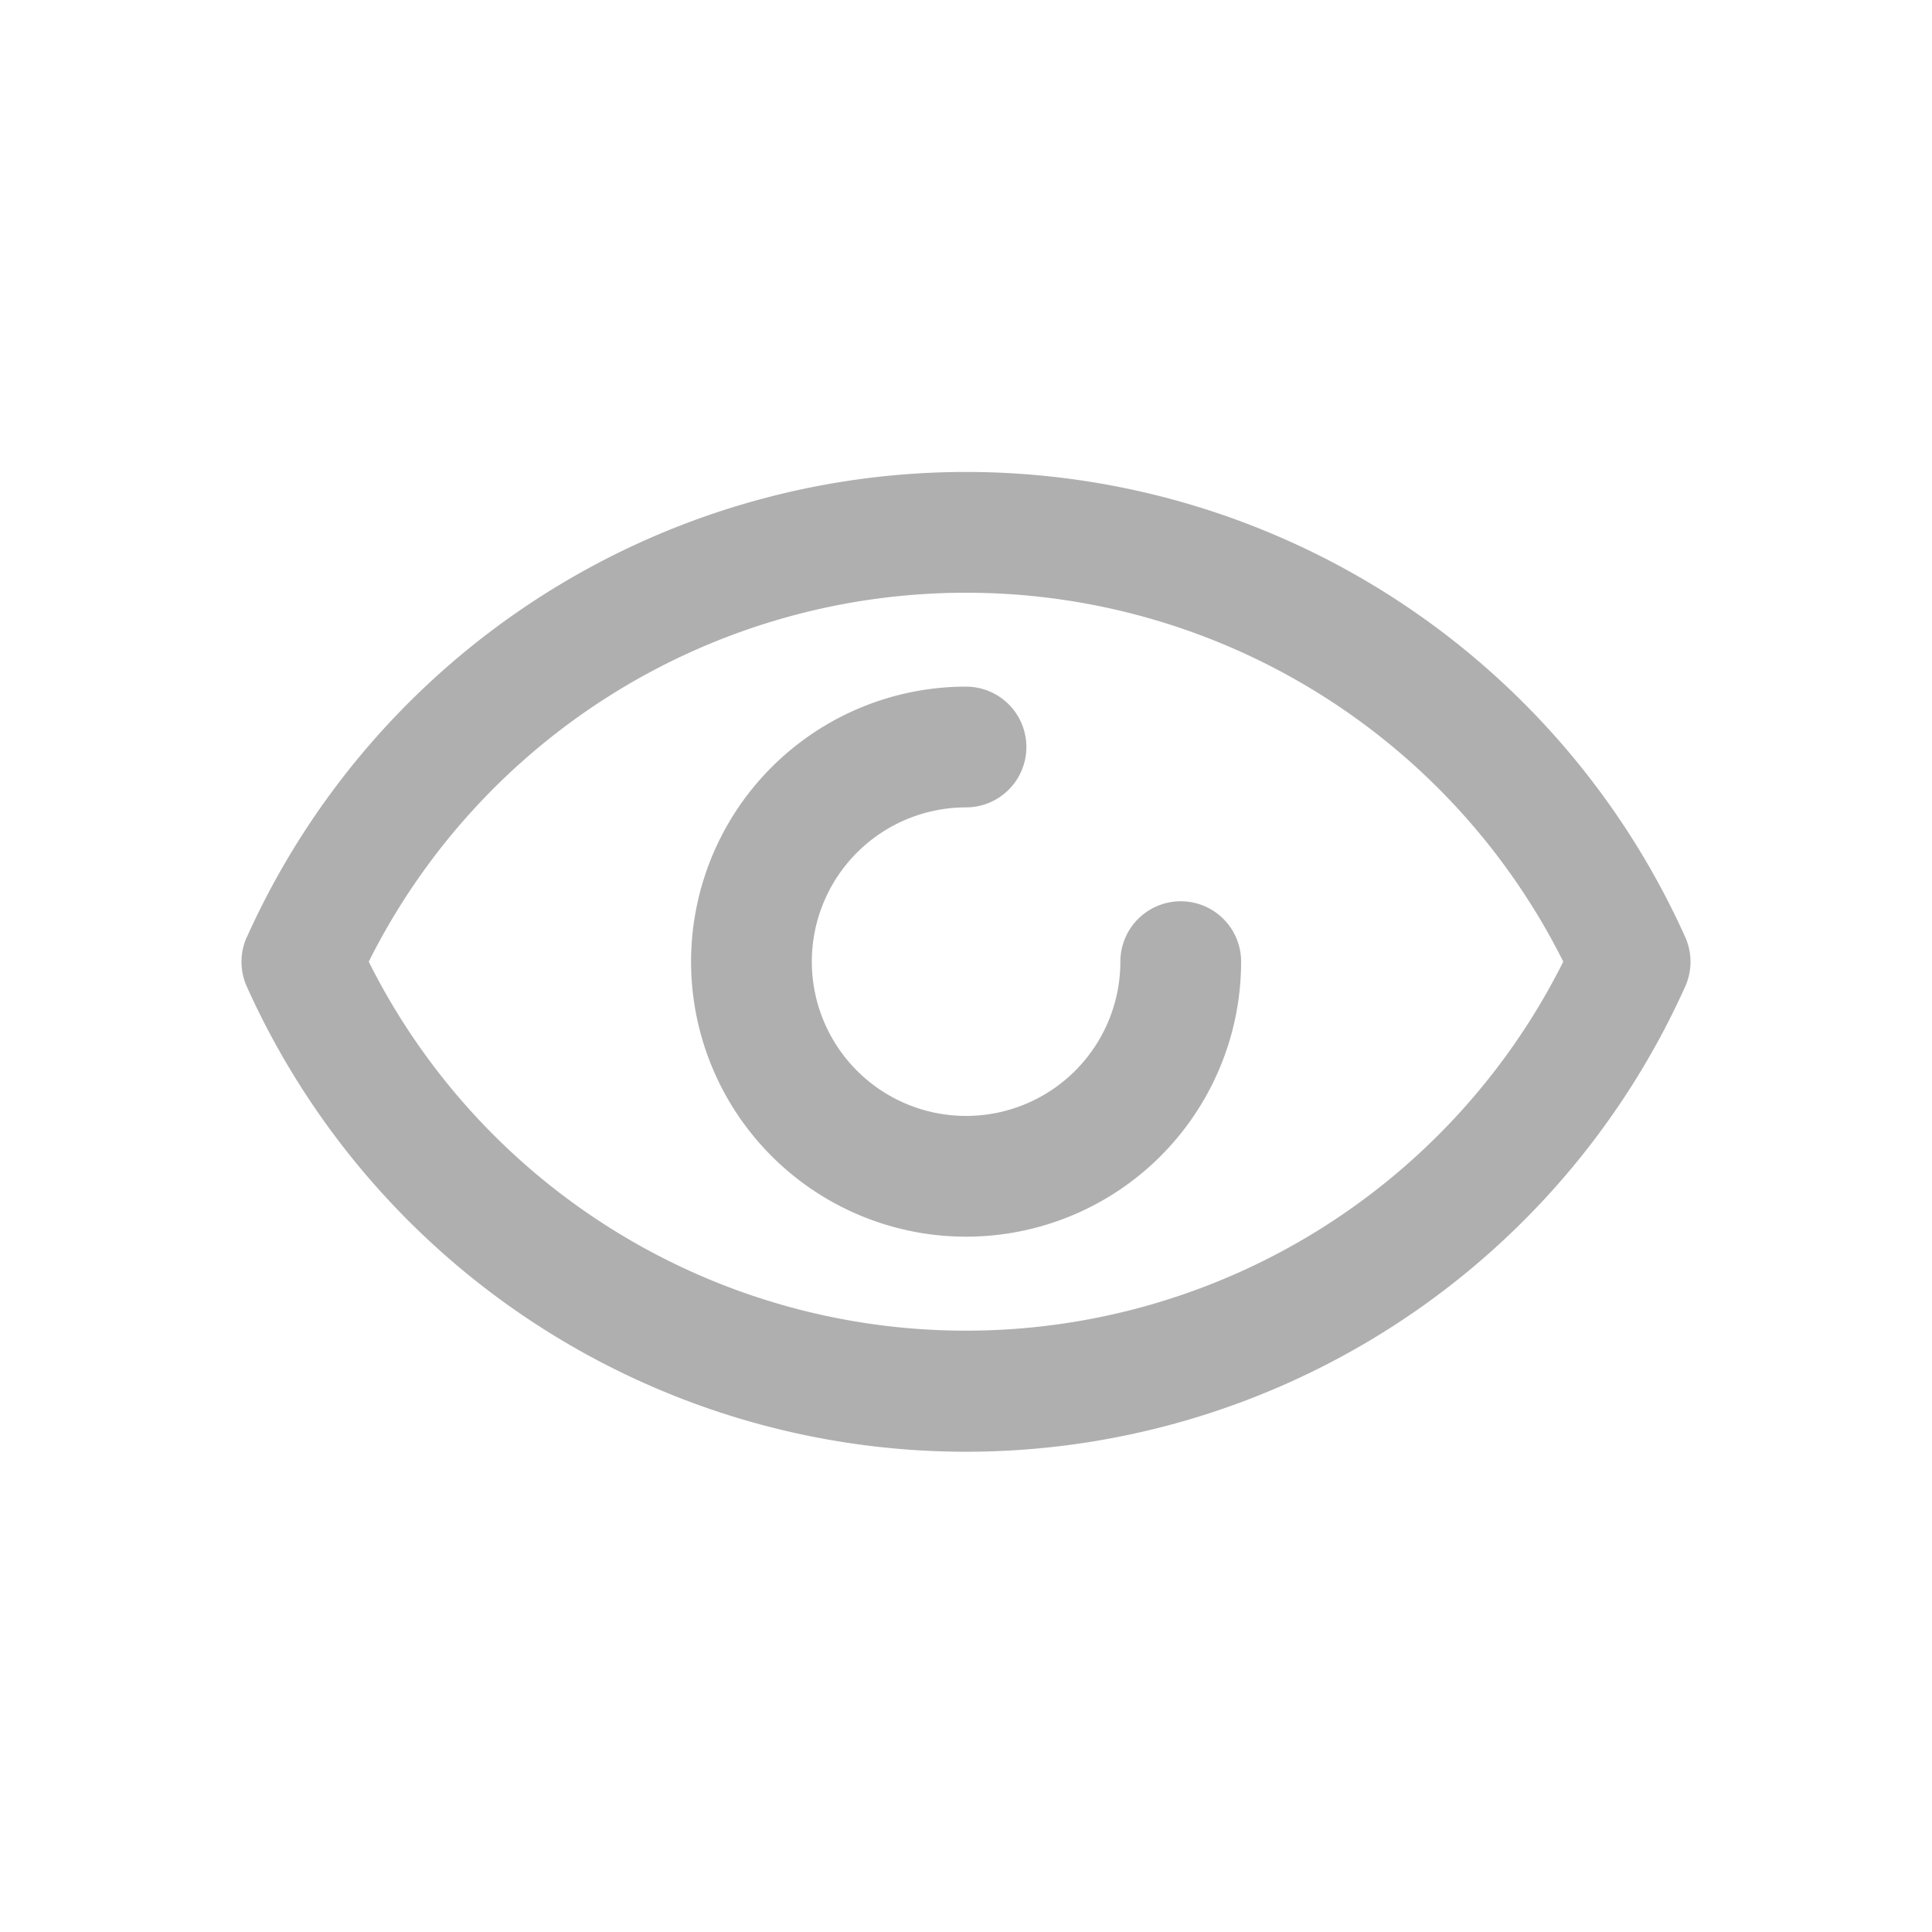 <svg xmlns="http://www.w3.org/2000/svg" fill="none" viewBox="0 0 20 20"><path d="M3.817 9.955A6.911 6.911 0 0 0 10 13.775a6.911 6.911 0 0 0 6.183-3.82A6.911 6.911 0 0 0 10 6.136a6.911 6.911 0 0 0-6.183 3.82ZM2.556 9.7a8.163 8.163 0 0 1 14.889 0 .625.625 0 0 1 0 .513 8.163 8.163 0 0 1-14.89 0 .625.625 0 0 1 0-.513ZM10 8.358a1.597 1.597 0 1 0 1.598 1.597.625.625 0 0 1 1.25 0A2.847 2.847 0 1 1 10 7.108a.625.625 0 1 1 0 1.25Z" fill="#AFAFAF" fill-rule="evenodd" clip-rule="evenodd"/></svg>